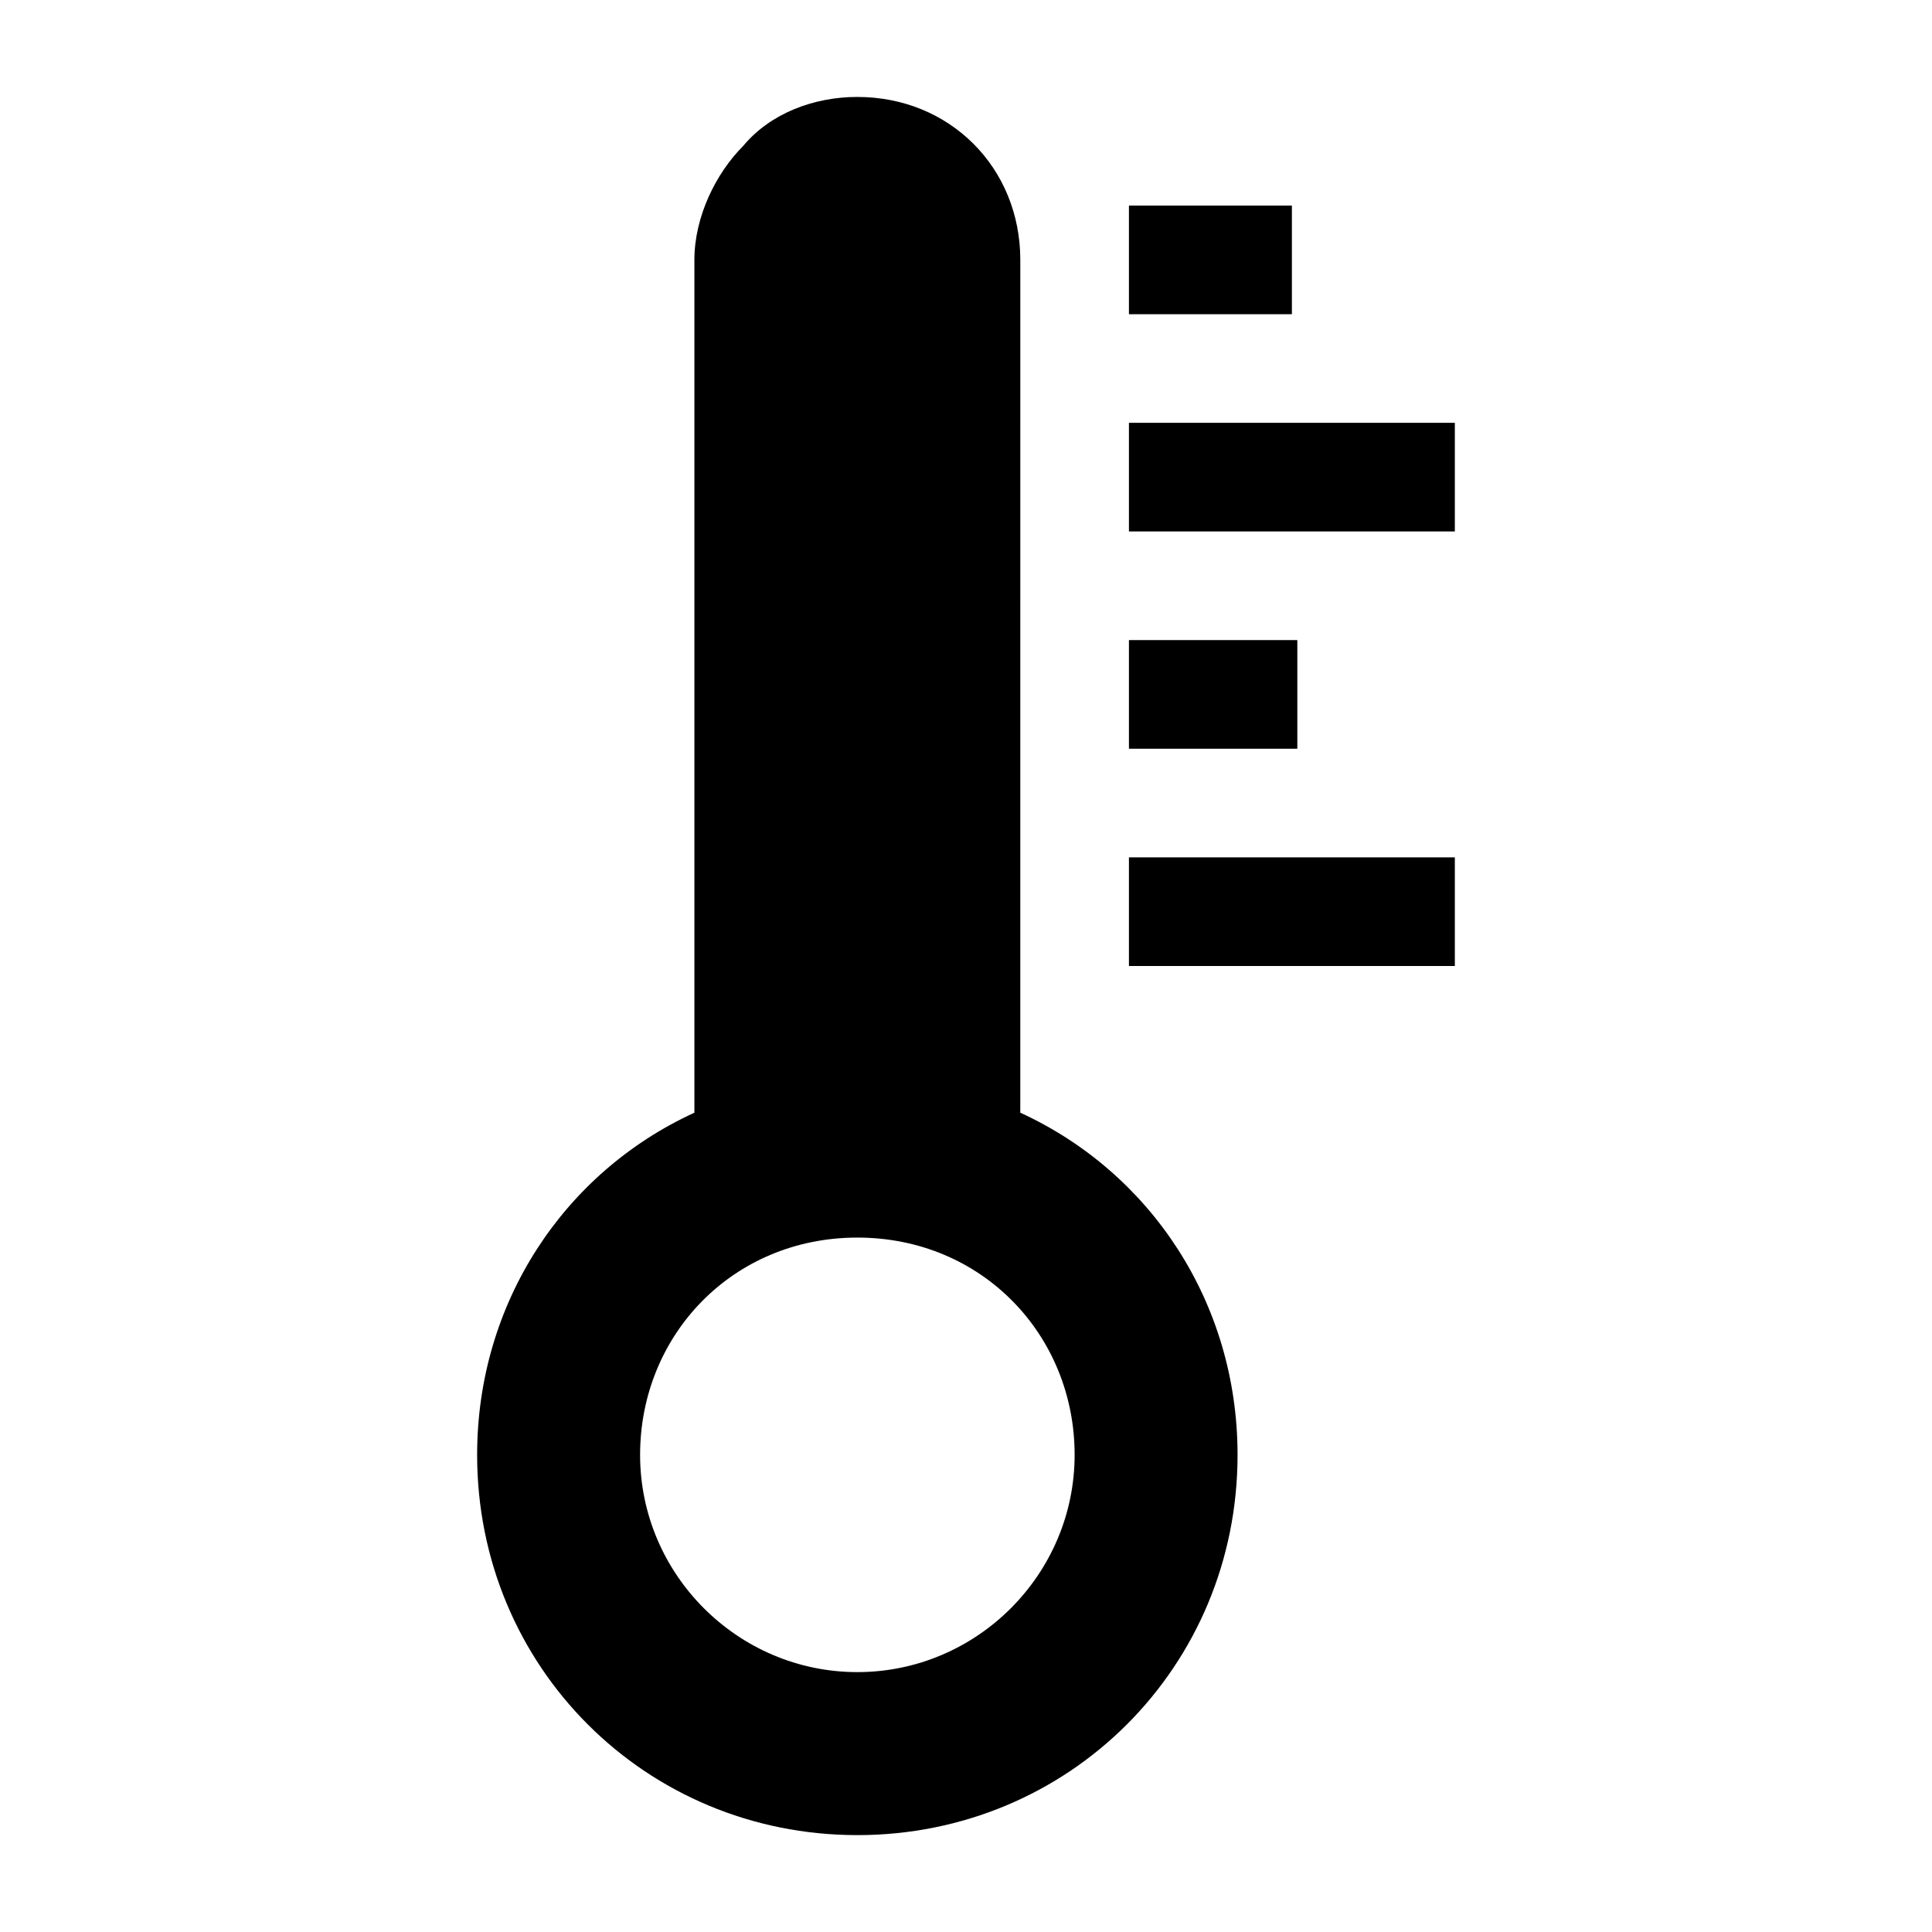 <?xml version="1.0" encoding="UTF-8"?>
<!-- Uploaded to: ICON Repo, www.iconrepo.com, Generator: ICON Repo Mixer Tools -->
<svg fill="#000000" width="800px" height="800px" version="1.1" viewBox="144 144 512 512" xmlns="http://www.w3.org/2000/svg">
 <g>
  <path d="m371.21 169.69c-11.516 0-23.031 4.32-30.23 12.957-7.199 7.199-12.957 18.715-12.957 30.23v226c-34.547 15.836-57.578 50.383-57.578 90.688 0 56.141 44.625 100.76 100.76 100.76 56.141 0 100.76-44.625 100.76-100.76 0-40.305-23.031-74.852-57.578-90.688l0.004-226c0-24.473-18.715-43.184-43.184-43.184zm57.578 359.86c0 31.668-25.91 57.578-57.578 57.578-31.668 0-57.578-25.91-57.578-57.578s24.473-57.578 57.578-57.578c33.105 0 57.578 25.91 57.578 57.578z"/>
  <path d="m443.18 198.48h43.184v28.789h-43.184z"/>
  <path d="m443.18 256.05h86.367v28.789h-86.367z"/>
  <path d="m443.18 313.63h44.625v28.789h-44.625z"/>
  <path d="m443.18 371.21h86.367v28.789h-86.367z"/>
 </g>
</svg>